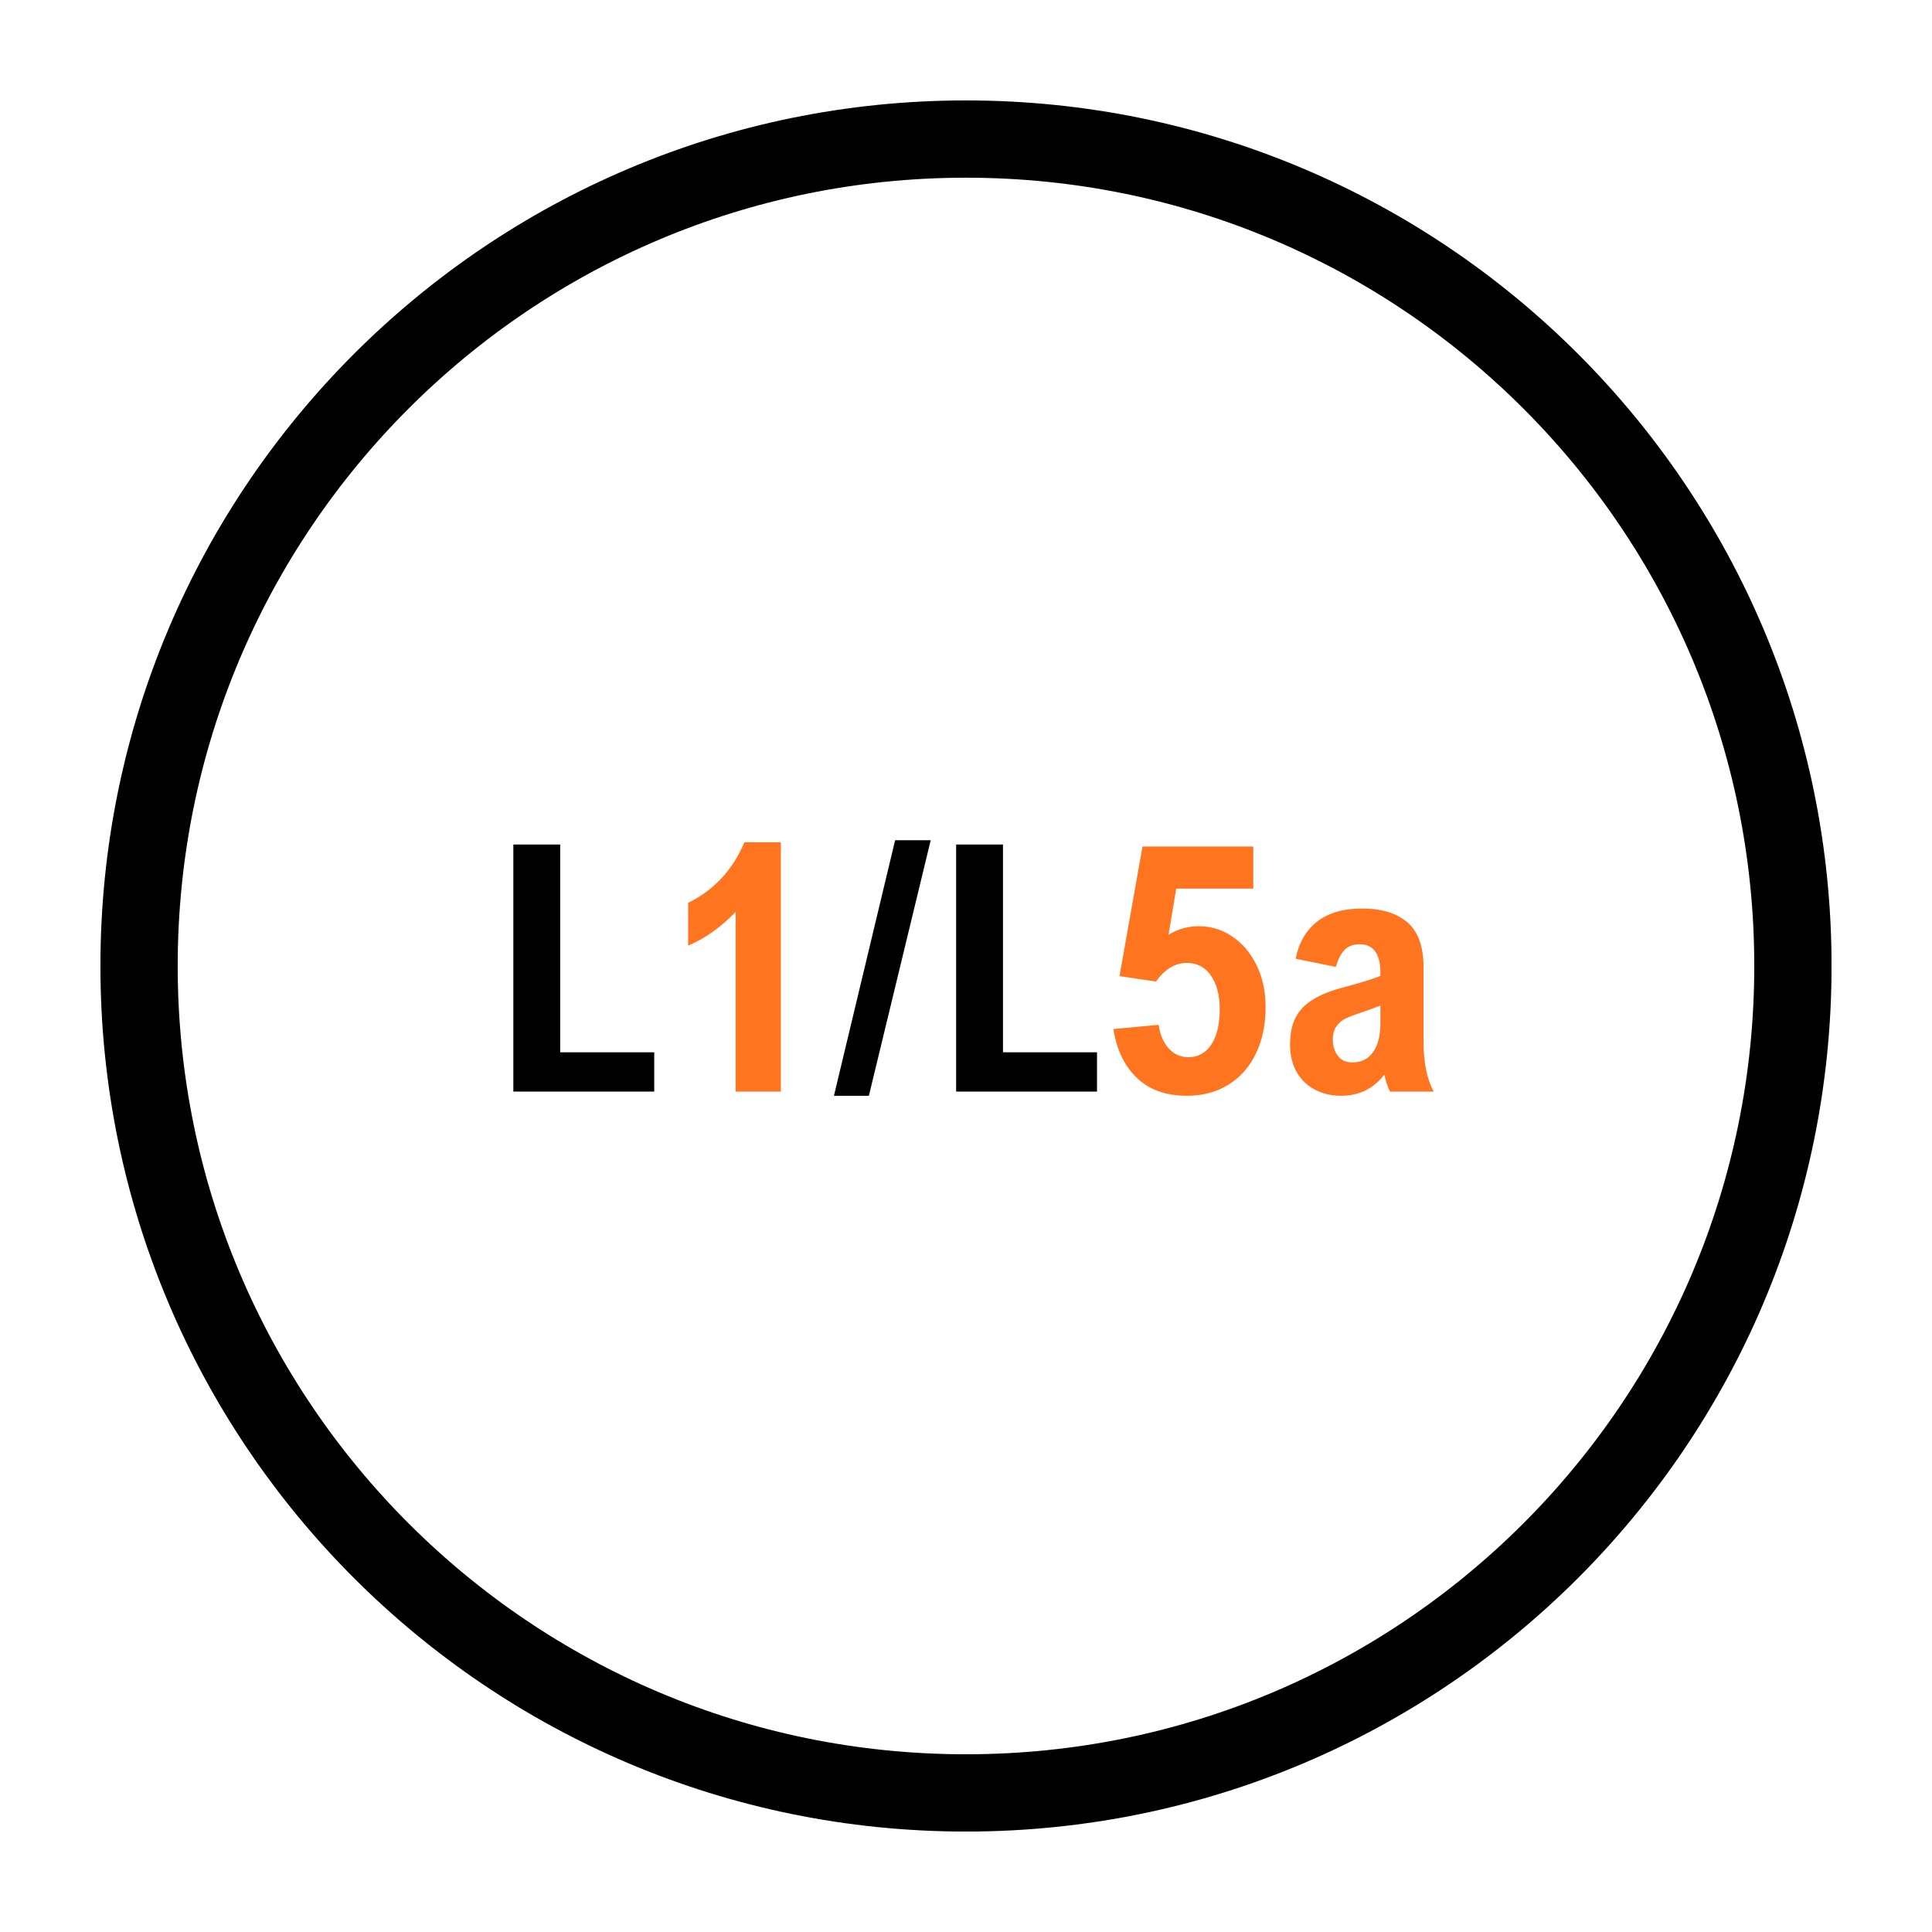 <svg version="1.0" preserveAspectRatio="xMidYMid meet" height="500" viewBox="0 0 375 375" zoomAndPan="magnify" width="500" xmlns:xlink="http://www.w3.org/1999/xlink" xmlns="http://www.w3.org/2000/svg"><defs><g></g><clipPath id="e6b7a442f8"><path clip-rule="nonzero" d="M 19.492 19.492 L 355.492 19.492 L 355.492 355.492 L 19.492 355.492 Z M 19.492 19.492"></path></clipPath><clipPath id="95825a4cb5"><path clip-rule="nonzero" d="M 187.496 19.492 C 94.711 19.492 19.492 94.711 19.492 187.496 C 19.492 280.285 94.711 355.504 187.496 355.504 C 280.285 355.504 355.504 280.285 355.504 187.496 C 355.504 94.711 280.285 19.492 187.496 19.492 Z M 187.496 19.492"></path></clipPath></defs><g clip-path="url(#e6b7a442f8)"><g clip-path="url(#95825a4cb5)"><path stroke-miterlimit="4" stroke-opacity="1" stroke-width="40" stroke="#000000" d="M 224.006 0 C 100.292 0 0 100.292 0 224.006 C 0 347.724 100.292 448.016 224.006 448.016 C 347.724 448.016 448.016 347.724 448.016 224.006 C 448.016 100.292 347.724 0 224.006 0 Z M 224.006 0" stroke-linejoin="miter" fill="none" transform="matrix(0.75, 0, 0, 0.75, 19.492, 19.492)" stroke-linecap="butt"></path></g></g><g fill-opacity="1" fill="#000000"><g transform="translate(94.734, 211.875)"><g><path d="M 32.25 -7.625 L 32.25 0 L 4.906 0 L 4.906 -47.953 L 14 -47.953 L 14 -7.625 Z M 32.25 -7.625"></path></g></g></g><g fill-opacity="1" fill="#ff751f"><g transform="translate(128.332, 211.875)"><g><path d="M 14.453 0 L 14.453 -34.875 C 11.66 -31.945 8.586 -29.766 5.234 -28.328 L 5.234 -36.641 C 7.566 -37.754 9.676 -39.289 11.562 -41.25 C 13.445 -43.219 14.977 -45.598 16.156 -48.391 L 23.234 -48.391 L 23.234 0 Z M 14.453 0"></path></g></g></g><g fill-opacity="1" fill="#000000"><g transform="translate(161.836, 211.875)"><g><path d="M 0.031 0.812 L 11.906 -48.781 L 18.812 -48.781 L 6.812 0.812 Z M 0.031 0.812"></path></g></g></g><g fill-opacity="1" fill="#000000"><g transform="translate(180.679, 211.875)"><g><path d="M 32.25 -7.625 L 32.25 0 L 4.906 0 L 4.906 -47.953 L 14 -47.953 L 14 -7.625 Z M 32.25 -7.625"></path></g></g></g><g fill-opacity="1" fill="#ff751f"><g transform="translate(214.277, 211.875)"><g><path d="M 14.031 -39.391 L 12.531 -30.422 C 14.301 -31.535 16.266 -32.094 18.422 -32.094 C 20.773 -32.094 22.938 -31.426 24.906 -30.094 C 26.883 -28.77 28.457 -26.914 29.625 -24.531 C 30.789 -22.156 31.375 -19.453 31.375 -16.422 C 31.375 -12.992 30.75 -9.984 29.5 -7.391 C 28.258 -4.797 26.484 -2.781 24.172 -1.344 C 21.859 0.094 19.164 0.812 16.094 0.812 C 12.02 0.812 8.773 -0.352 6.359 -2.688 C 3.953 -5.02 2.441 -8.172 1.828 -12.141 L 10.625 -12.953 C 10.758 -11.836 11.07 -10.801 11.562 -9.844 C 12.051 -8.883 12.707 -8.113 13.531 -7.531 C 14.363 -6.957 15.328 -6.672 16.422 -6.672 C 17.578 -6.672 18.613 -7.016 19.531 -7.703 C 20.445 -8.391 21.164 -9.438 21.688 -10.844 C 22.207 -12.25 22.469 -13.977 22.469 -16.031 C 22.469 -18.688 21.906 -20.836 20.781 -22.484 C 19.664 -24.141 18.102 -24.969 16.094 -24.969 C 13.801 -24.969 11.805 -23.766 10.109 -21.359 L 3.016 -22.406 L 7.484 -47.562 L 28.984 -47.562 L 28.984 -39.391 Z M 14.031 -39.391"></path></g></g></g><g fill-opacity="1" fill="#ff751f"><g transform="translate(247.775, 211.875)"><g><path d="M 28.531 -24.141 L 28.531 -9.578 C 28.531 -7.734 28.691 -5.973 29.016 -4.297 C 29.348 -2.629 29.848 -1.195 30.516 0 L 22.016 0 C 21.516 -1.07 21.156 -2.172 20.938 -3.297 C 19.844 -1.898 18.598 -0.863 17.203 -0.188 C 15.805 0.477 14.238 0.812 12.5 0.812 C 10.645 0.812 8.969 0.422 7.469 -0.359 C 5.977 -1.141 4.797 -2.273 3.922 -3.766 C 3.055 -5.266 2.625 -7.062 2.625 -9.156 C 2.625 -11.164 2.961 -12.863 3.641 -14.25 C 4.328 -15.633 5.406 -16.801 6.875 -17.75 C 8.352 -18.695 10.301 -19.5 12.719 -20.156 C 16.477 -21.156 18.957 -21.926 20.156 -22.469 L 20.156 -23.062 C 20.156 -26.75 18.812 -28.594 16.125 -28.594 C 14.844 -28.594 13.852 -28.211 13.156 -27.453 C 12.457 -26.703 11.91 -25.617 11.516 -24.203 L 3.703 -25.781 C 4.328 -28.914 5.723 -31.32 7.891 -33 C 10.066 -34.688 12.969 -35.531 16.594 -35.531 C 20.383 -35.531 23.32 -34.633 25.406 -32.844 C 27.488 -31.051 28.531 -28.148 28.531 -24.141 Z M 16.844 -15.469 L 15.969 -15.188 C 14.895 -14.832 14.023 -14.488 13.359 -14.156 C 12.691 -13.832 12.117 -13.344 11.641 -12.688 C 11.16 -12.039 10.922 -11.18 10.922 -10.109 C 10.922 -8.848 11.25 -7.789 11.906 -6.938 C 12.562 -6.082 13.5 -5.656 14.719 -5.656 C 16.445 -5.656 17.785 -6.32 18.734 -7.656 C 19.68 -8.988 20.156 -10.844 20.156 -13.219 L 20.156 -16.688 C 19.102 -16.289 18 -15.883 16.844 -15.469 Z M 16.844 -15.469"></path></g></g></g></svg>